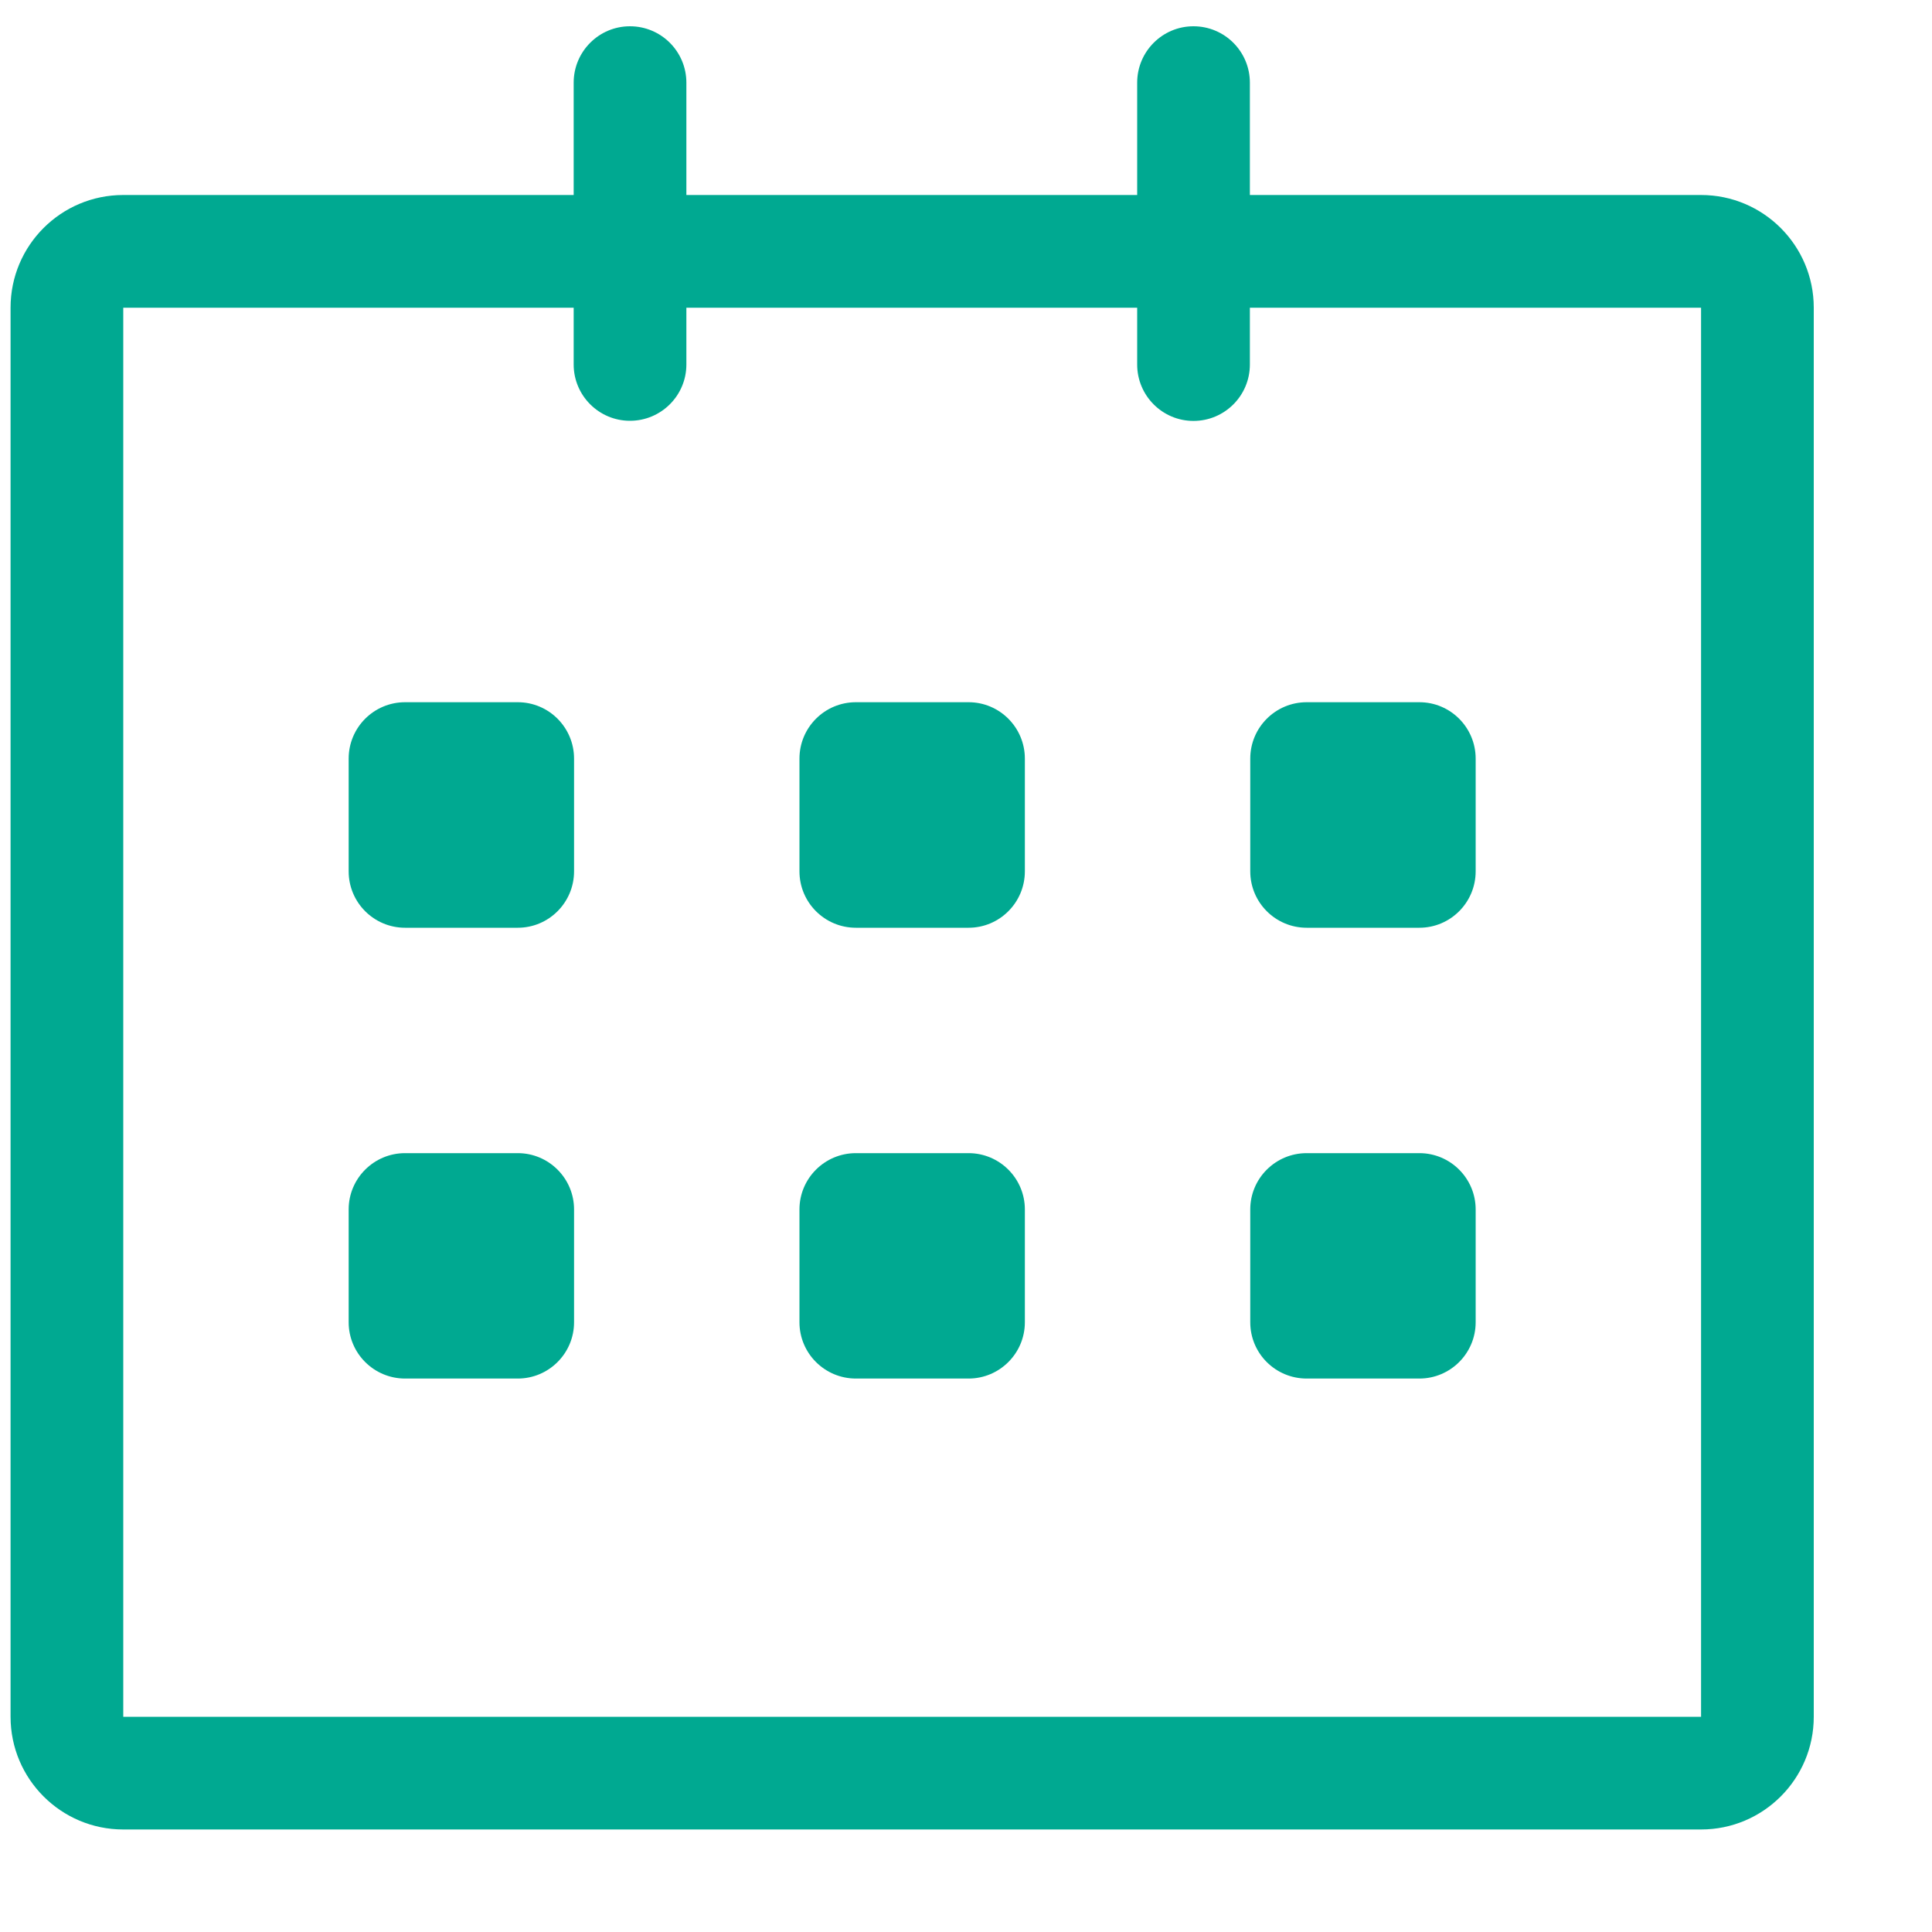 <svg width="15" height="15" viewBox="0 0 15 15" fill="none" xmlns="http://www.w3.org/2000/svg">
    <path d="M13.207 1.514L9.704 1.514V0.642C9.704 0.4 9.508 0.204 9.266 0.204C9.025 0.204 8.829 0.4 8.829 0.642V1.514H5.329V0.642C5.329 0.4 5.133 0.204 4.891 0.204C4.65 0.204 4.454 0.4 4.454 0.642V1.514H0.957C0.474 1.514 0.082 1.905 0.082 2.389V13.329C0.082 13.812 0.474 14.204 0.957 14.204H13.207C13.69 14.204 14.082 13.812 14.082 13.329V2.389C14.082 1.906 13.69 1.514 13.207 1.514ZM13.207 13.329H0.957V2.389H4.454V2.83C4.454 3.071 4.65 3.267 4.891 3.267C5.133 3.267 5.329 3.071 5.329 2.83V2.389H8.829V2.83C8.829 3.072 9.025 3.268 9.266 3.268C9.508 3.268 9.704 3.072 9.704 2.83V2.389H13.207V13.329ZM10.145 7.203H11.02C11.261 7.203 11.457 7.007 11.457 6.765V5.89C11.457 5.648 11.261 5.452 11.02 5.452H10.145C9.903 5.452 9.707 5.648 9.707 5.89V6.765C9.707 7.007 9.903 7.203 10.145 7.203ZM10.145 10.703H11.02C11.261 10.703 11.457 10.507 11.457 10.266V9.39C11.457 9.149 11.261 8.953 11.02 8.953H10.145C9.903 8.953 9.707 9.149 9.707 9.39V10.266C9.707 10.508 9.903 10.703 10.145 10.703ZM7.52 8.953H6.645C6.403 8.953 6.207 9.149 6.207 9.39V10.266C6.207 10.507 6.403 10.703 6.645 10.703H7.52C7.761 10.703 7.957 10.507 7.957 10.266V9.39C7.957 9.149 7.761 8.953 7.52 8.953ZM7.52 5.452H6.645C6.403 5.452 6.207 5.648 6.207 5.89V6.765C6.207 7.007 6.403 7.203 6.645 7.203H7.52C7.761 7.203 7.957 7.007 7.957 6.765V5.89C7.957 5.648 7.761 5.452 7.52 5.452ZM4.02 5.452H3.145C2.903 5.452 2.707 5.648 2.707 5.89V6.765C2.707 7.007 2.903 7.203 3.145 7.203H4.02C4.261 7.203 4.457 7.007 4.457 6.765V5.89C4.457 5.648 4.261 5.452 4.02 5.452ZM4.02 8.953H3.145C2.903 8.953 2.707 9.149 2.707 9.39V10.266C2.707 10.507 2.903 10.703 3.145 10.703H4.02C4.261 10.703 4.457 10.507 4.457 10.266V9.39C4.457 9.149 4.261 8.953 4.02 8.953Z" fill="#00A991"/>
</svg>
